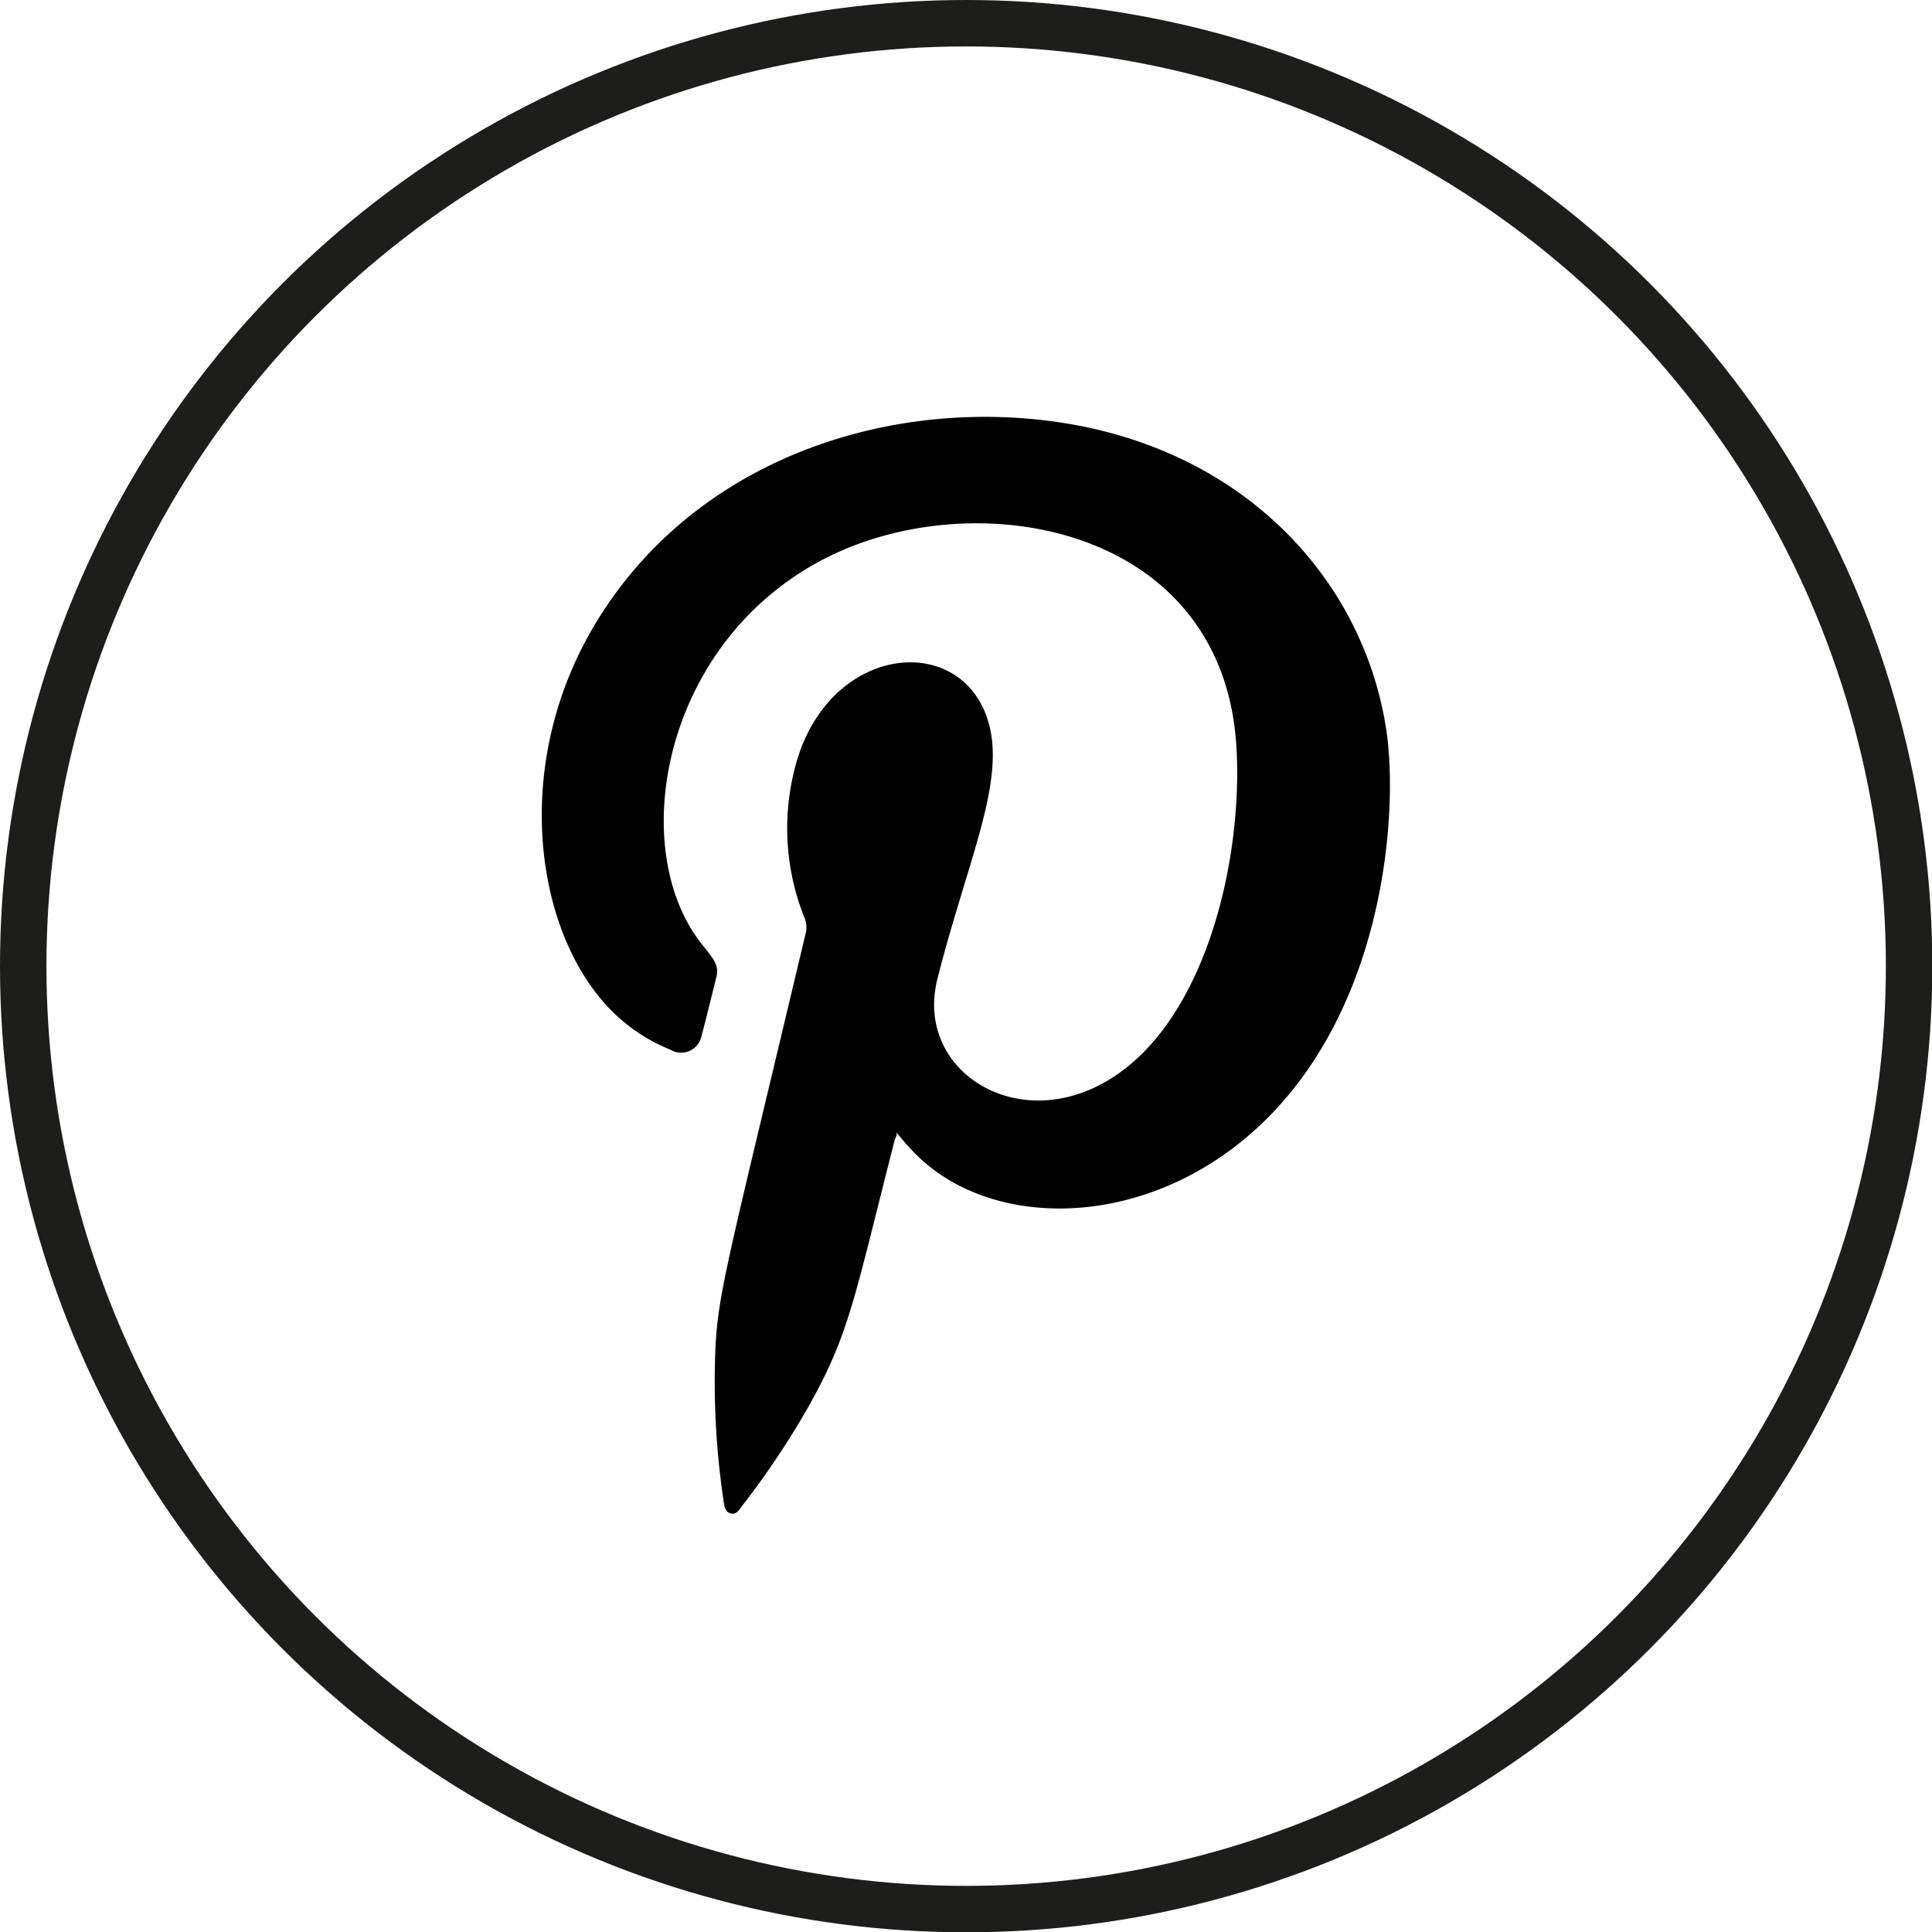 <svg data-name="Calque 1" xmlns="http://www.w3.org/2000/svg" viewBox="0 0 62.41 62.41"><path d="M28.97 36.59c0 .11-.06.19-.08.28-1.3 5.09-1.45 6.22-2.78 8.58a26.81 26.81 0 01-2.15 3.21c-.09.12-.17.27-.35.23s-.21-.22-.23-.37a26 26 0 01-.28-4.67c.06-2 .32-2.73 2.94-13.76a.8.8 0 00-.06-.46 7.78 7.78 0 01-.21-5.15c1.19-3.77 5.46-4.06 6.2-1 .46 1.92-.75 4.43-1.69 8.15-.77 3.06 2.84 5.24 5.92 3 2.84-2.06 3.95-7 3.74-10.51-.42-7-8.08-8.49-12.94-6.25-5.57 2.58-6.84 9.49-4.32 12.64.32.41.57.65.46 1.06-.16.63-.31 1.27-.48 1.9a.67.67 0 01-1 .44 5.64 5.64 0 01-2.33-1.74c-2.14-2.65-2.75-7.88.08-12.31 3.13-4.91 8.95-6.89 14.26-6.29 6.35.72 10.36 5.06 11.11 10 .35 2.24.1 7.77-3.05 11.67-3.62 4.49-9.48 4.79-12.19 2a7.12 7.12 0 01-.57-.65z" fill-rule="evenodd"/><circle cx="31.21" cy="31.21" r="30.46" fill="none" stroke="#1d1d1b" stroke-miterlimit="10" stroke-width="1.5"/></svg>